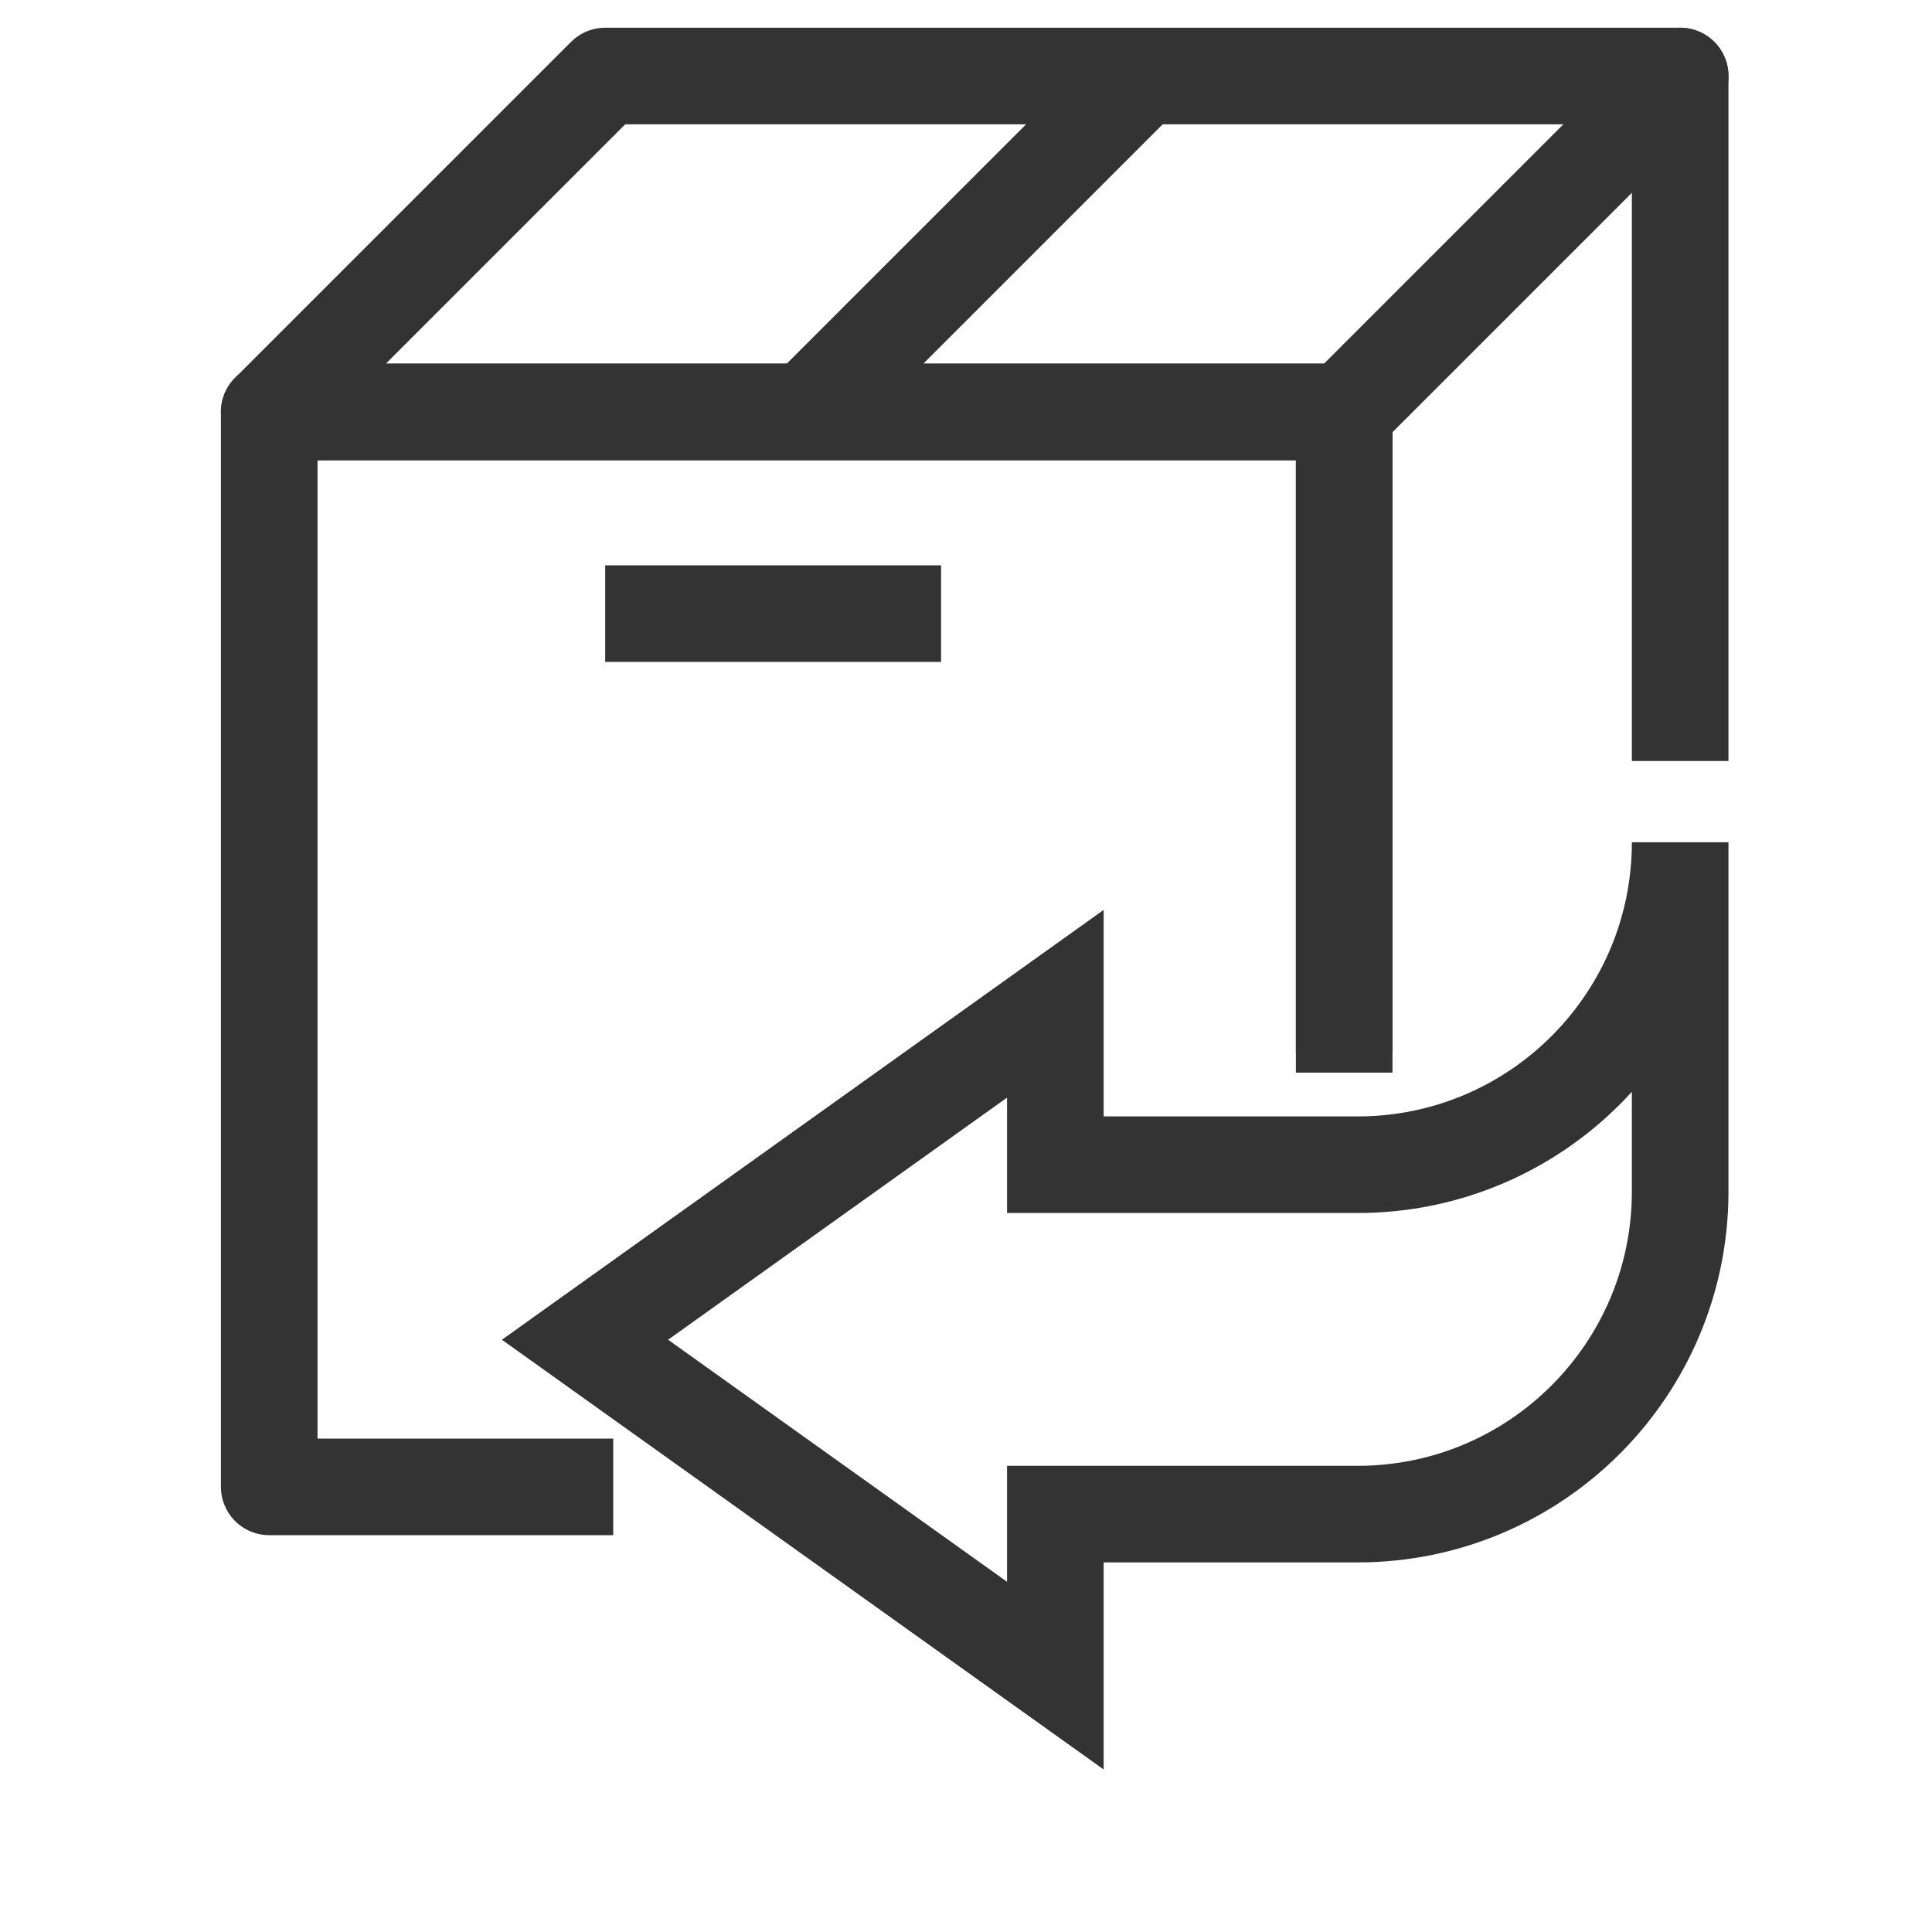 <svg width="20" height="20" viewBox="0 0 20 20" fill="none" xmlns="http://www.w3.org/2000/svg">
<path d="M6.348 15.392H2.787V4.264H13.915V11.104" stroke="#333333" stroke-miterlimit="10" stroke-linejoin="round"/>
<path d="M13.915 10.893V4.265L17.393 0.787V7.878" stroke="#333333" stroke-miterlimit="10" stroke-linejoin="round"/>
<path d="M13.915 4.265H2.787L6.265 0.787H17.393L13.915 4.265Z" stroke="#333333" stroke-miterlimit="10" stroke-linejoin="round"/>
<path d="M9.742 6.352H6.265" stroke="#333333" stroke-miterlimit="10" stroke-linejoin="round"/>
<path d="M8.351 4.265L11.829 0.787" stroke="#333333" stroke-miterlimit="10" stroke-linejoin="round"/>
<path d="M6.056 13.869L10.925 17.346V15.674H14.055C15.898 15.674 17.393 14.178 17.393 12.335V8.719C17.393 10.562 15.898 12.057 14.055 12.057H10.925V10.391L6.056 13.869Z" stroke="#333333" stroke-miterlimit="10"/>
</svg>

